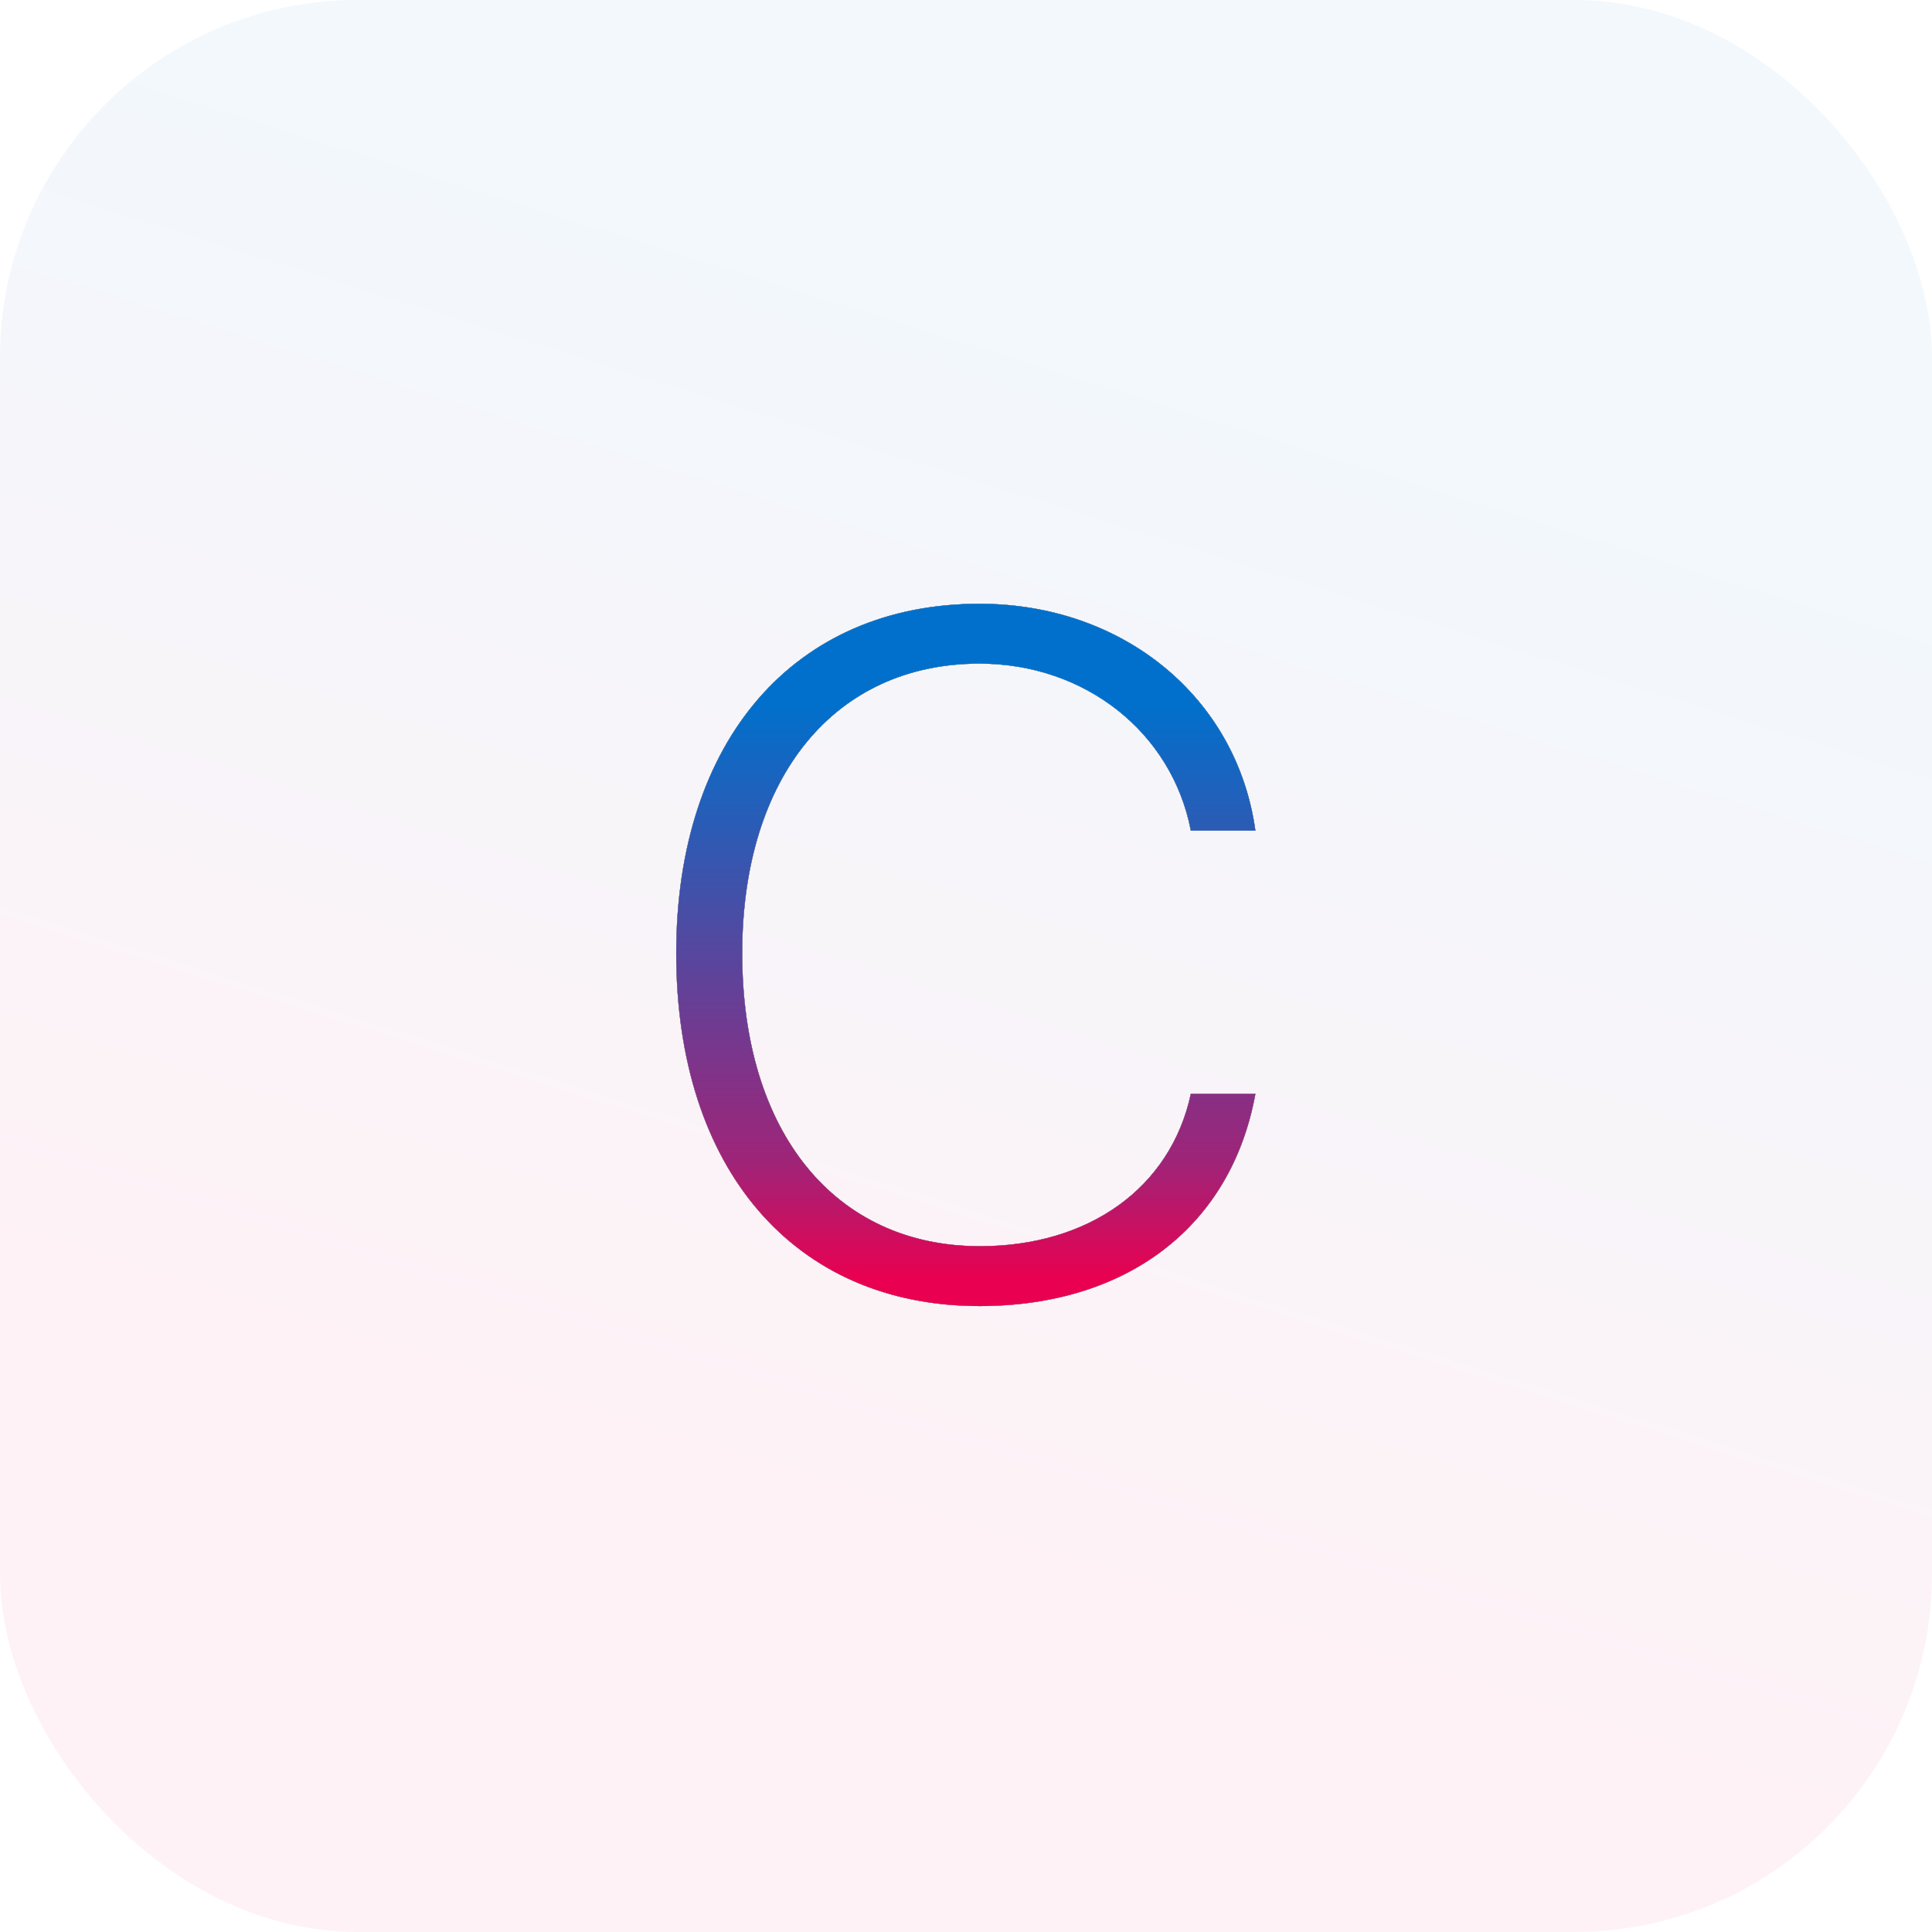 <?xml version="1.0" encoding="UTF-8"?>
<svg width="80px" height="80px" viewBox="0 0 80 80" version="1.1" xmlns="http://www.w3.org/2000/svg" xmlns:xlink="http://www.w3.org/1999/xlink">
    <!-- Generator: Sketch 58 (84663) - https://sketch.com -->
    <title>exchange copy 5</title>
    <desc>Created with Sketch.</desc>
    <defs>
        <linearGradient x1="67.838%" y1="22.485%" x2="50%" y2="79.614%" id="linearGradient-1">
            <stop stop-color="#0070CC" offset="0%"></stop>
            <stop stop-color="#EA0050" offset="100%"></stop>
        </linearGradient>
        <rect id="path-2" x="0" y="0" width="80" height="80" rx="14.815"></rect>
        <filter x="0.0%" y="0.0%" width="100.0%" height="100.0%" filterUnits="objectBoundingBox" id="filter-3">
            <feGaussianBlur stdDeviation="0" in="SourceGraphic"></feGaussianBlur>
        </filter>
        <linearGradient x1="50%" y1="14.295%" x2="50%" y2="96.154%" id="linearGradient-4">
            <stop stop-color="#0070CC" offset="0%"></stop>
            <stop stop-color="#9F2478" offset="79.576%"></stop>
            <stop stop-color="#EA0050" offset="100%"></stop>
        </linearGradient>
        <path d="M40.559,54.082 C32.883,54.082 28,48.398 28,39.473 C28,30.645 32.902,25 40.559,25 C46.516,25 51.223,28.887 51.984,34.395 L49.309,34.395 C48.527,30.332 44.934,27.48 40.559,27.48 C34.582,27.48 30.734,32.148 30.734,39.473 C30.734,46.895 34.582,51.602 40.578,51.602 C45.07,51.602 48.469,49.199 49.309,45.293 L51.984,45.293 C50.988,50.781 46.672,54.082 40.559,54.082 Z" id="path-5"></path>
    </defs>
    <g id="exchange-copy-5" stroke="none" stroke-width="1" fill="none" fill-rule="evenodd">
        <g id="Rectangle-Copy-8" filter="url(#filter-3)">
            <use fill="#FFFFFF" xlink:href="#path-2"></use>
            <use fill-opacity="0.05" fill="url(#linearGradient-1)" xlink:href="#path-2"></use>
        </g>
        <g id="C" fill-rule="nonzero">
            <use fill="#252525" xlink:href="#path-5"></use>
            <use fill="#252525" xlink:href="#path-5"></use>
            <use fill="#FFFFFF" xlink:href="#path-5"></use>
            <use fill="url(#linearGradient-4)" xlink:href="#path-5"></use>
        </g>
    </g>
</svg>